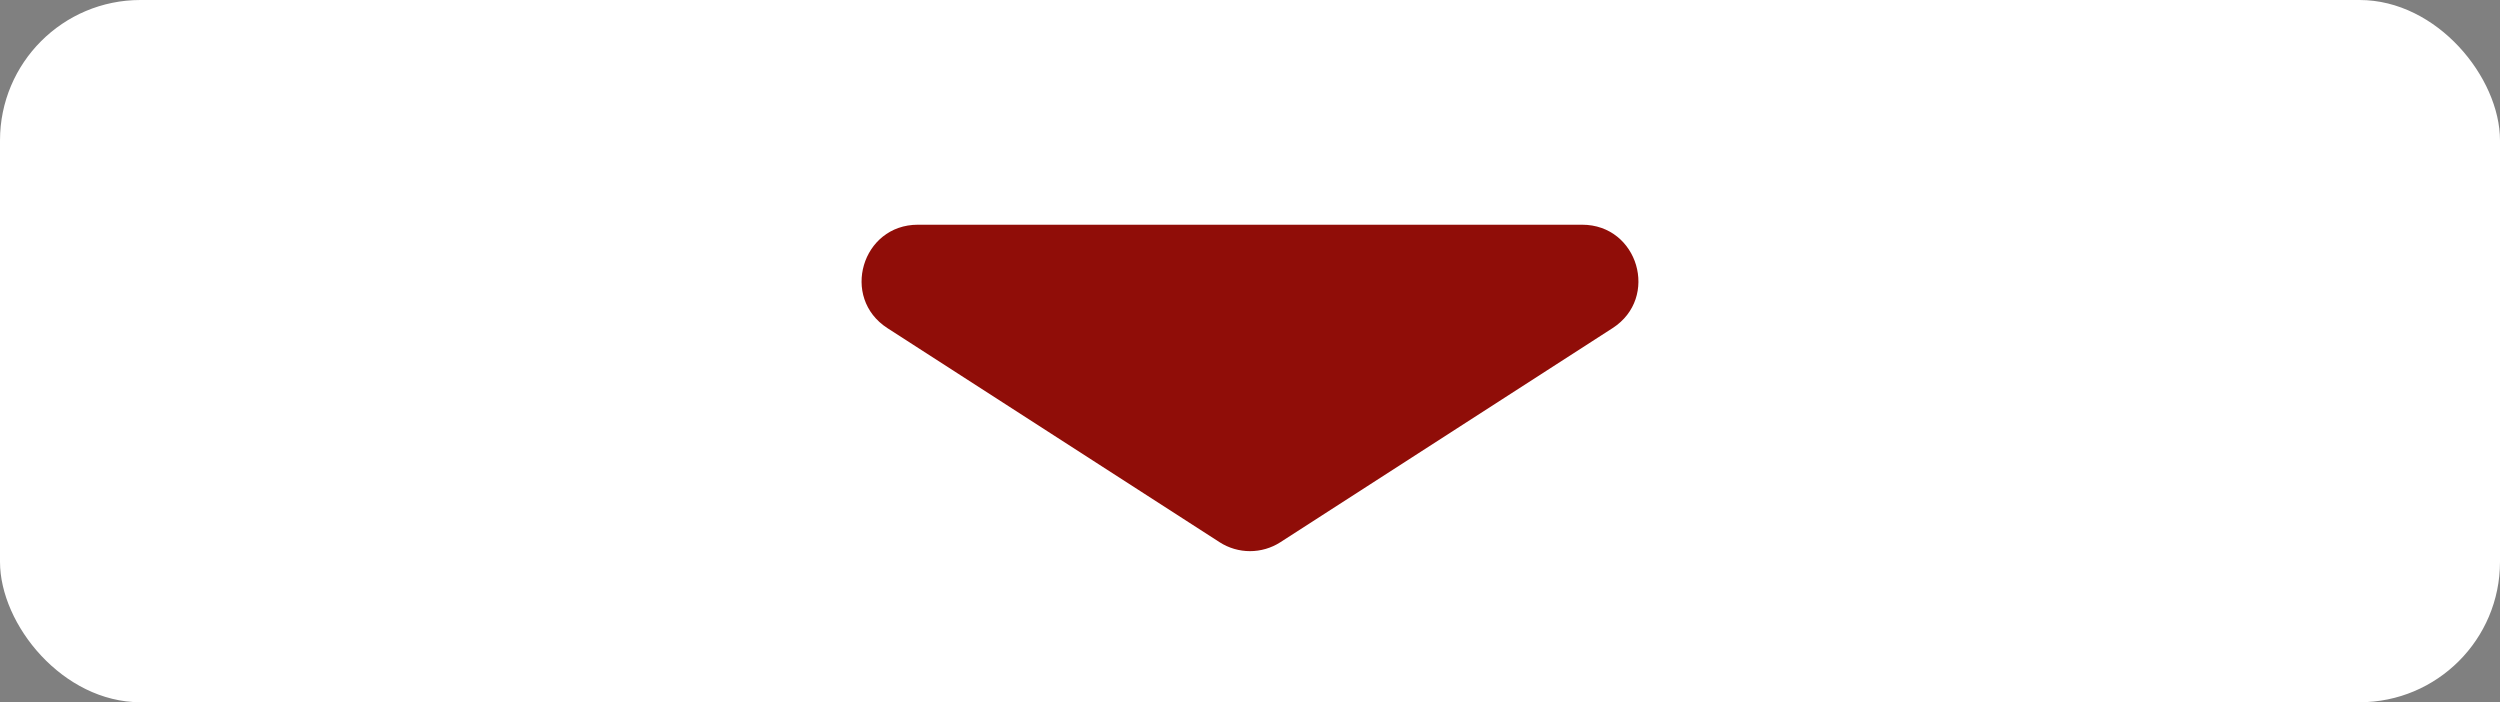 <?xml version="1.0" encoding="UTF-8"?> <svg xmlns="http://www.w3.org/2000/svg" width="89" height="25" viewBox="0 0 89 25" fill="none"><rect x="0" y="0" width="89" height="25" fill="#808080" stroke="none"/><rect width="89" height="25" rx="5" fill="white"></rect><path d="M45.583 19.302C44.924 19.727 44.076 19.727 43.417 19.302L31.592 11.681C29.915 10.6 30.681 8 32.676 8L56.324 8C58.319 8 59.085 10.6 57.408 11.681L45.583 19.302Z" fill="#900D08"></path></svg> 